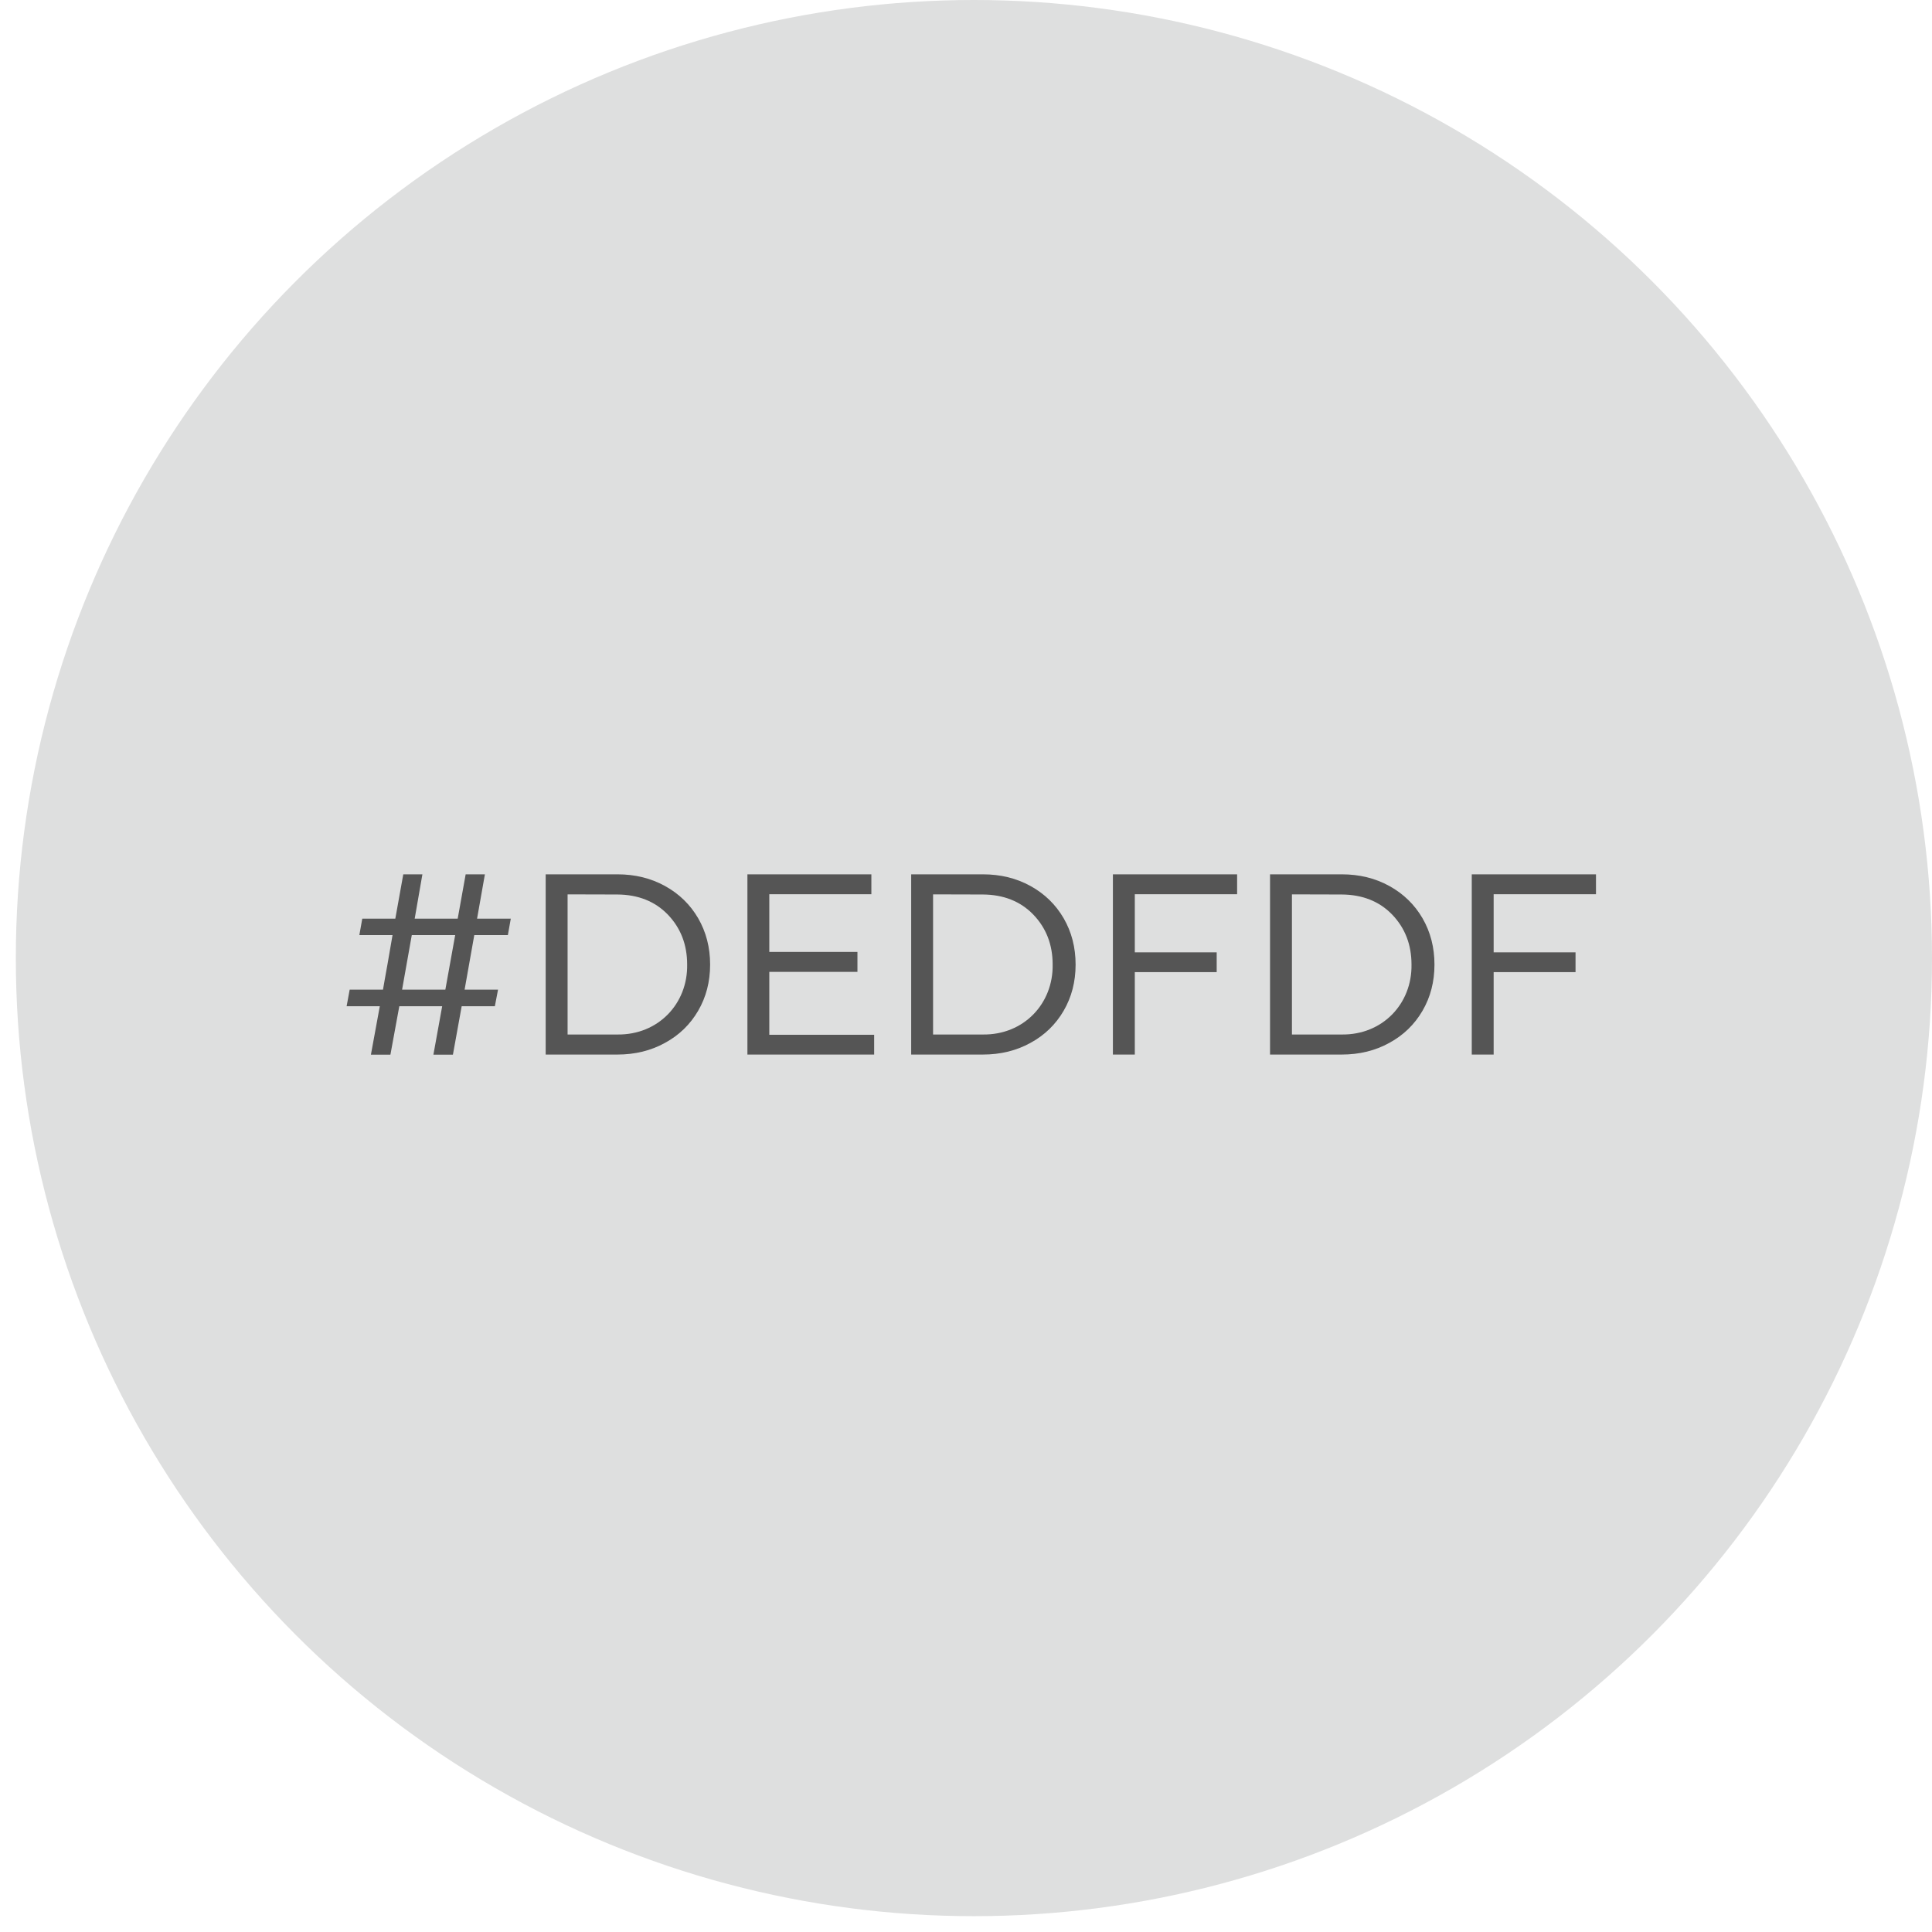 <svg xmlns="http://www.w3.org/2000/svg" width="115" height="115" viewBox="0 0 115 115" fill="none"><circle cx="57.971" cy="57.029" r="57.029" fill="#DEDFDF"></circle><path d="M22.078 62.779L22.607 59.895H20.632L20.814 58.908H22.797C22.852 58.6 22.939 58.078 23.073 57.352C23.199 56.625 23.294 56.064 23.365 55.661H21.39L21.564 54.682H23.531L24.005 52.043H25.143L24.684 54.682H27.244L27.718 52.043H28.863L28.397 54.682H30.404L30.23 55.661H28.231L27.655 58.908H29.645L29.456 59.895H27.481L26.959 62.779H25.798L26.32 59.895H23.768L23.239 62.779H22.078ZM27.094 55.661H24.511L23.934 58.908H26.509L27.094 55.661ZM32.481 62.771V52.043H36.747C37.798 52.043 38.738 52.272 39.583 52.738C40.428 53.204 41.084 53.844 41.558 54.658C42.032 55.479 42.269 56.396 42.269 57.415C42.269 58.434 42.032 59.35 41.558 60.164C41.084 60.977 40.428 61.617 39.583 62.076C38.738 62.542 37.798 62.771 36.747 62.771H32.481ZM33.785 53.236V61.578H36.747C39.196 61.609 40.942 59.729 40.902 57.415C40.902 56.222 40.515 55.235 39.749 54.437C38.983 53.647 37.979 53.252 36.747 53.244L33.785 53.236ZM52.033 62.771H44.489V52.043H51.867V53.228H45.792V56.664H51.038V57.849H45.792V61.594H52.033V62.771ZM54.237 62.771V52.043H58.503C59.553 52.043 60.493 52.272 61.339 52.738C62.184 53.204 62.839 53.844 63.313 54.658C63.787 55.479 64.024 56.396 64.024 57.415C64.024 58.434 63.787 59.35 63.313 60.164C62.839 60.977 62.184 61.617 61.339 62.076C60.493 62.542 59.553 62.771 58.503 62.771H54.237ZM55.54 53.236V61.578H58.503C60.951 61.609 62.697 59.729 62.658 57.415C62.658 56.222 62.271 55.235 61.504 54.437C60.738 53.647 59.735 53.252 58.503 53.244L55.54 53.236ZM66.244 62.771V52.043H73.638V53.228H67.548V56.688H72.422V57.865H67.548V62.771H66.244ZM75.597 62.771V52.043H79.863C80.914 52.043 81.854 52.272 82.699 52.738C83.544 53.204 84.2 53.844 84.674 54.658C85.148 55.479 85.385 56.396 85.385 57.415C85.385 58.434 85.148 59.35 84.674 60.164C84.2 60.977 83.544 61.617 82.699 62.076C81.854 62.542 80.914 62.771 79.863 62.771H75.597ZM76.901 53.236V61.578H79.863C82.312 61.609 84.058 59.729 84.018 57.415C84.018 56.222 83.631 55.235 82.865 54.437C82.099 53.647 81.095 53.252 79.863 53.244L76.901 53.236ZM87.605 62.771V52.043H94.999V53.228H88.908V56.688H93.782V57.865H88.908V62.771H87.605Z" fill="#555555"></path></svg>